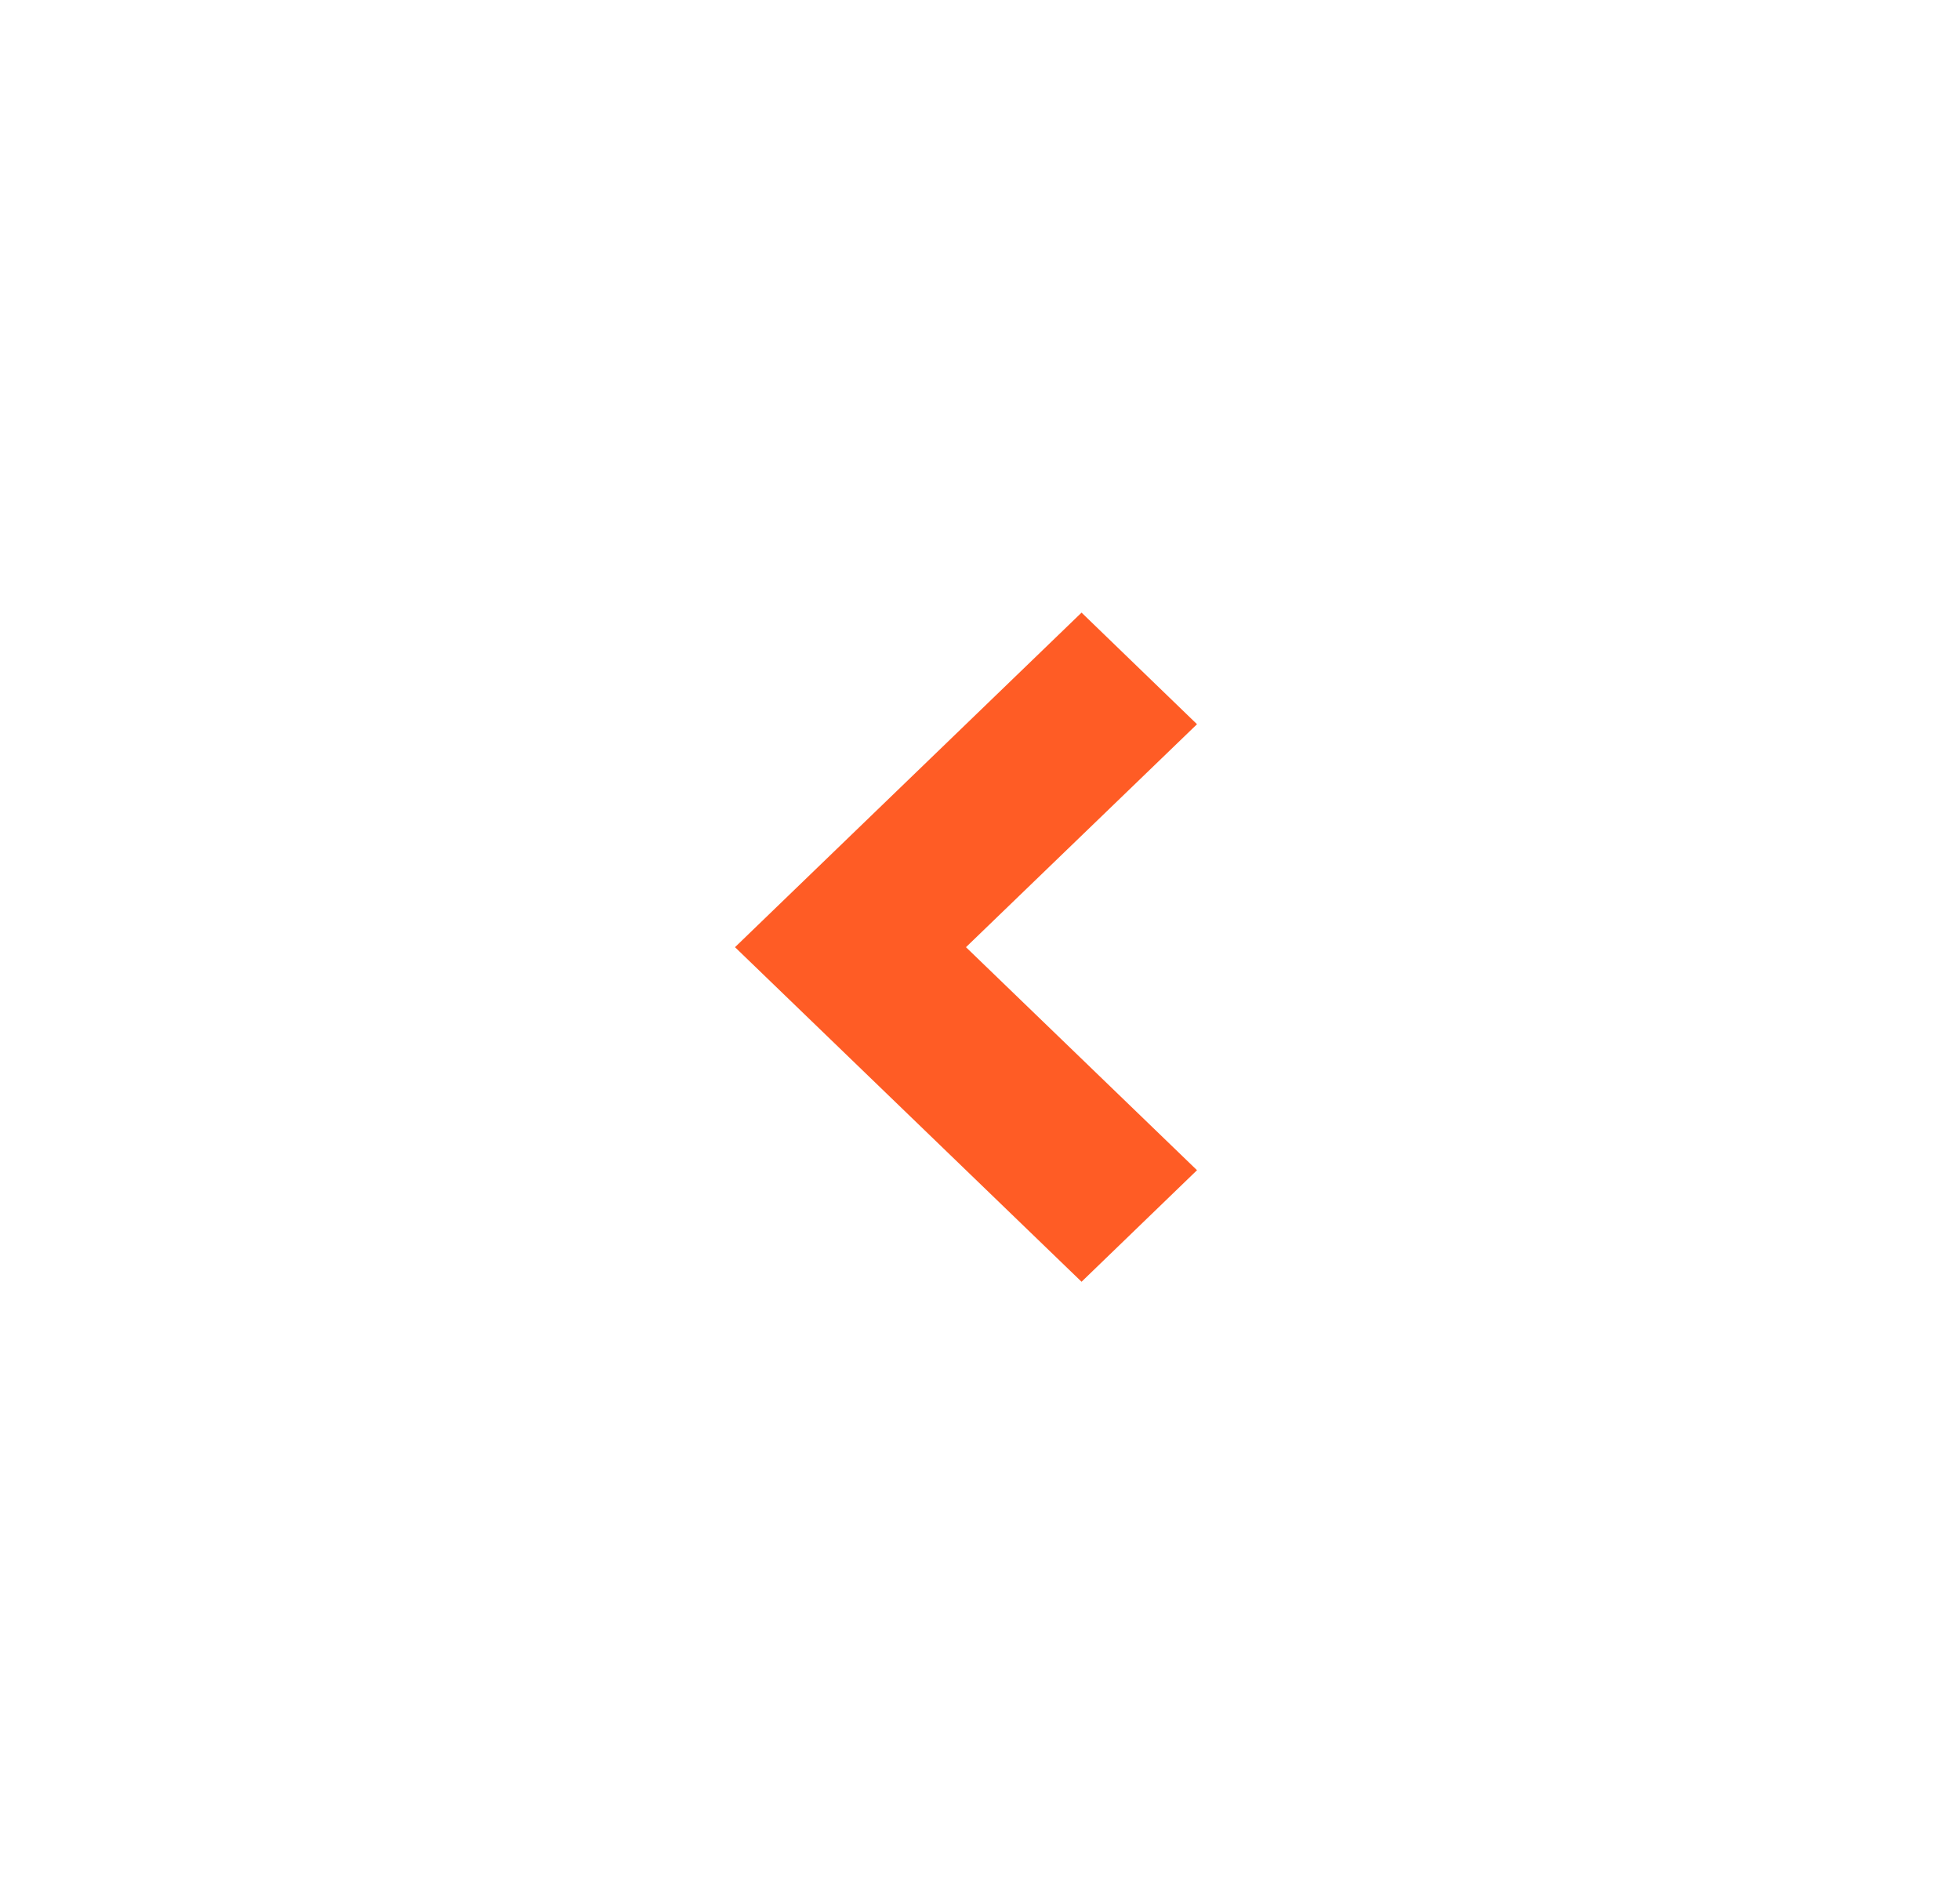 <svg width="32" height="31" viewBox="0 0 32 31" fill="none" xmlns="http://www.w3.org/2000/svg">
<g id="Group">
<path id="Vector" d="M15.771 15.463L19.543 11.823L17.658 10.001L12 15.463L17.658 20.925L19.543 19.104L15.771 15.463Z" fill="#FF5C25"/>
</g>
</svg>
